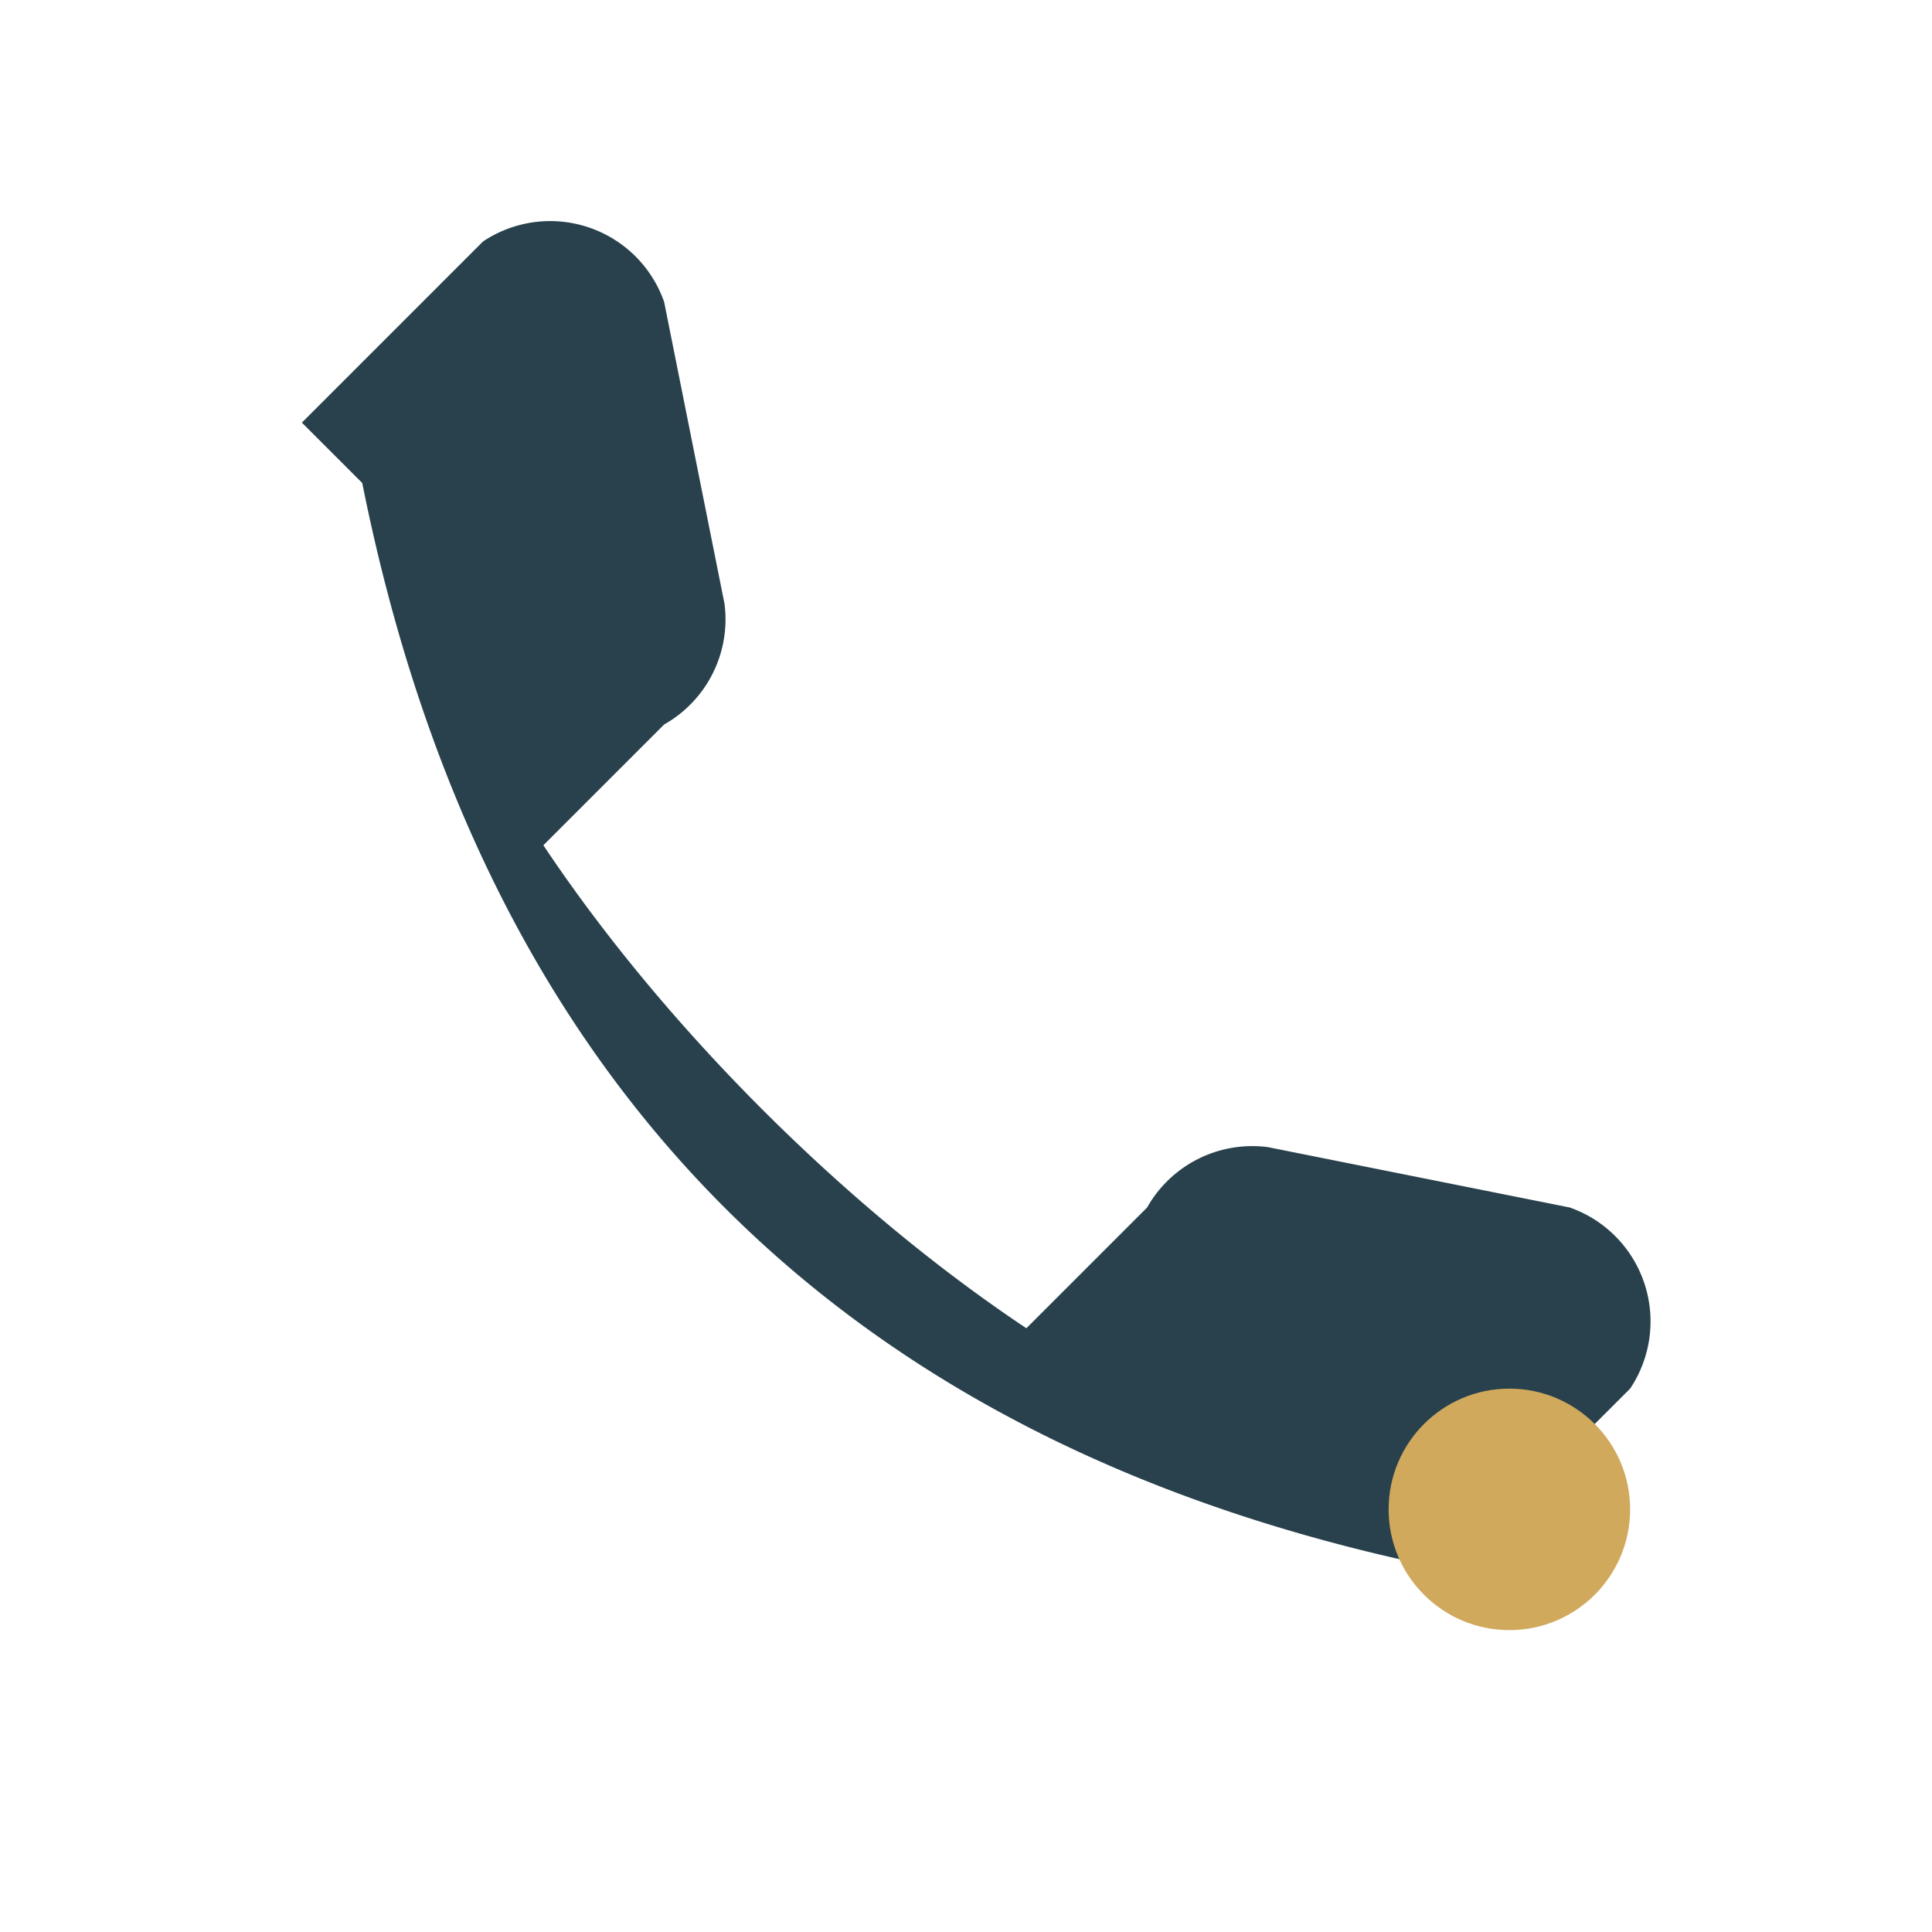 <?xml version="1.0" encoding="UTF-8"?>
<svg xmlns="http://www.w3.org/2000/svg" viewBox="0 0 32 32" width="32" height="32"><path d="M6 8c2 10 8 16 18 18l3-3a2 2 0 0 0-1-3l-5-1a2 2 0 0 0-2 1l-2 2c-3-2-6-5-8-8l2-2a2 2 0 0 0 1-2l-1-5a2 2 0 0 0-3-1l-3 3z" fill="#28414C"/><circle cx="25" cy="25" r="2" fill="#D0A95D"/></svg>
